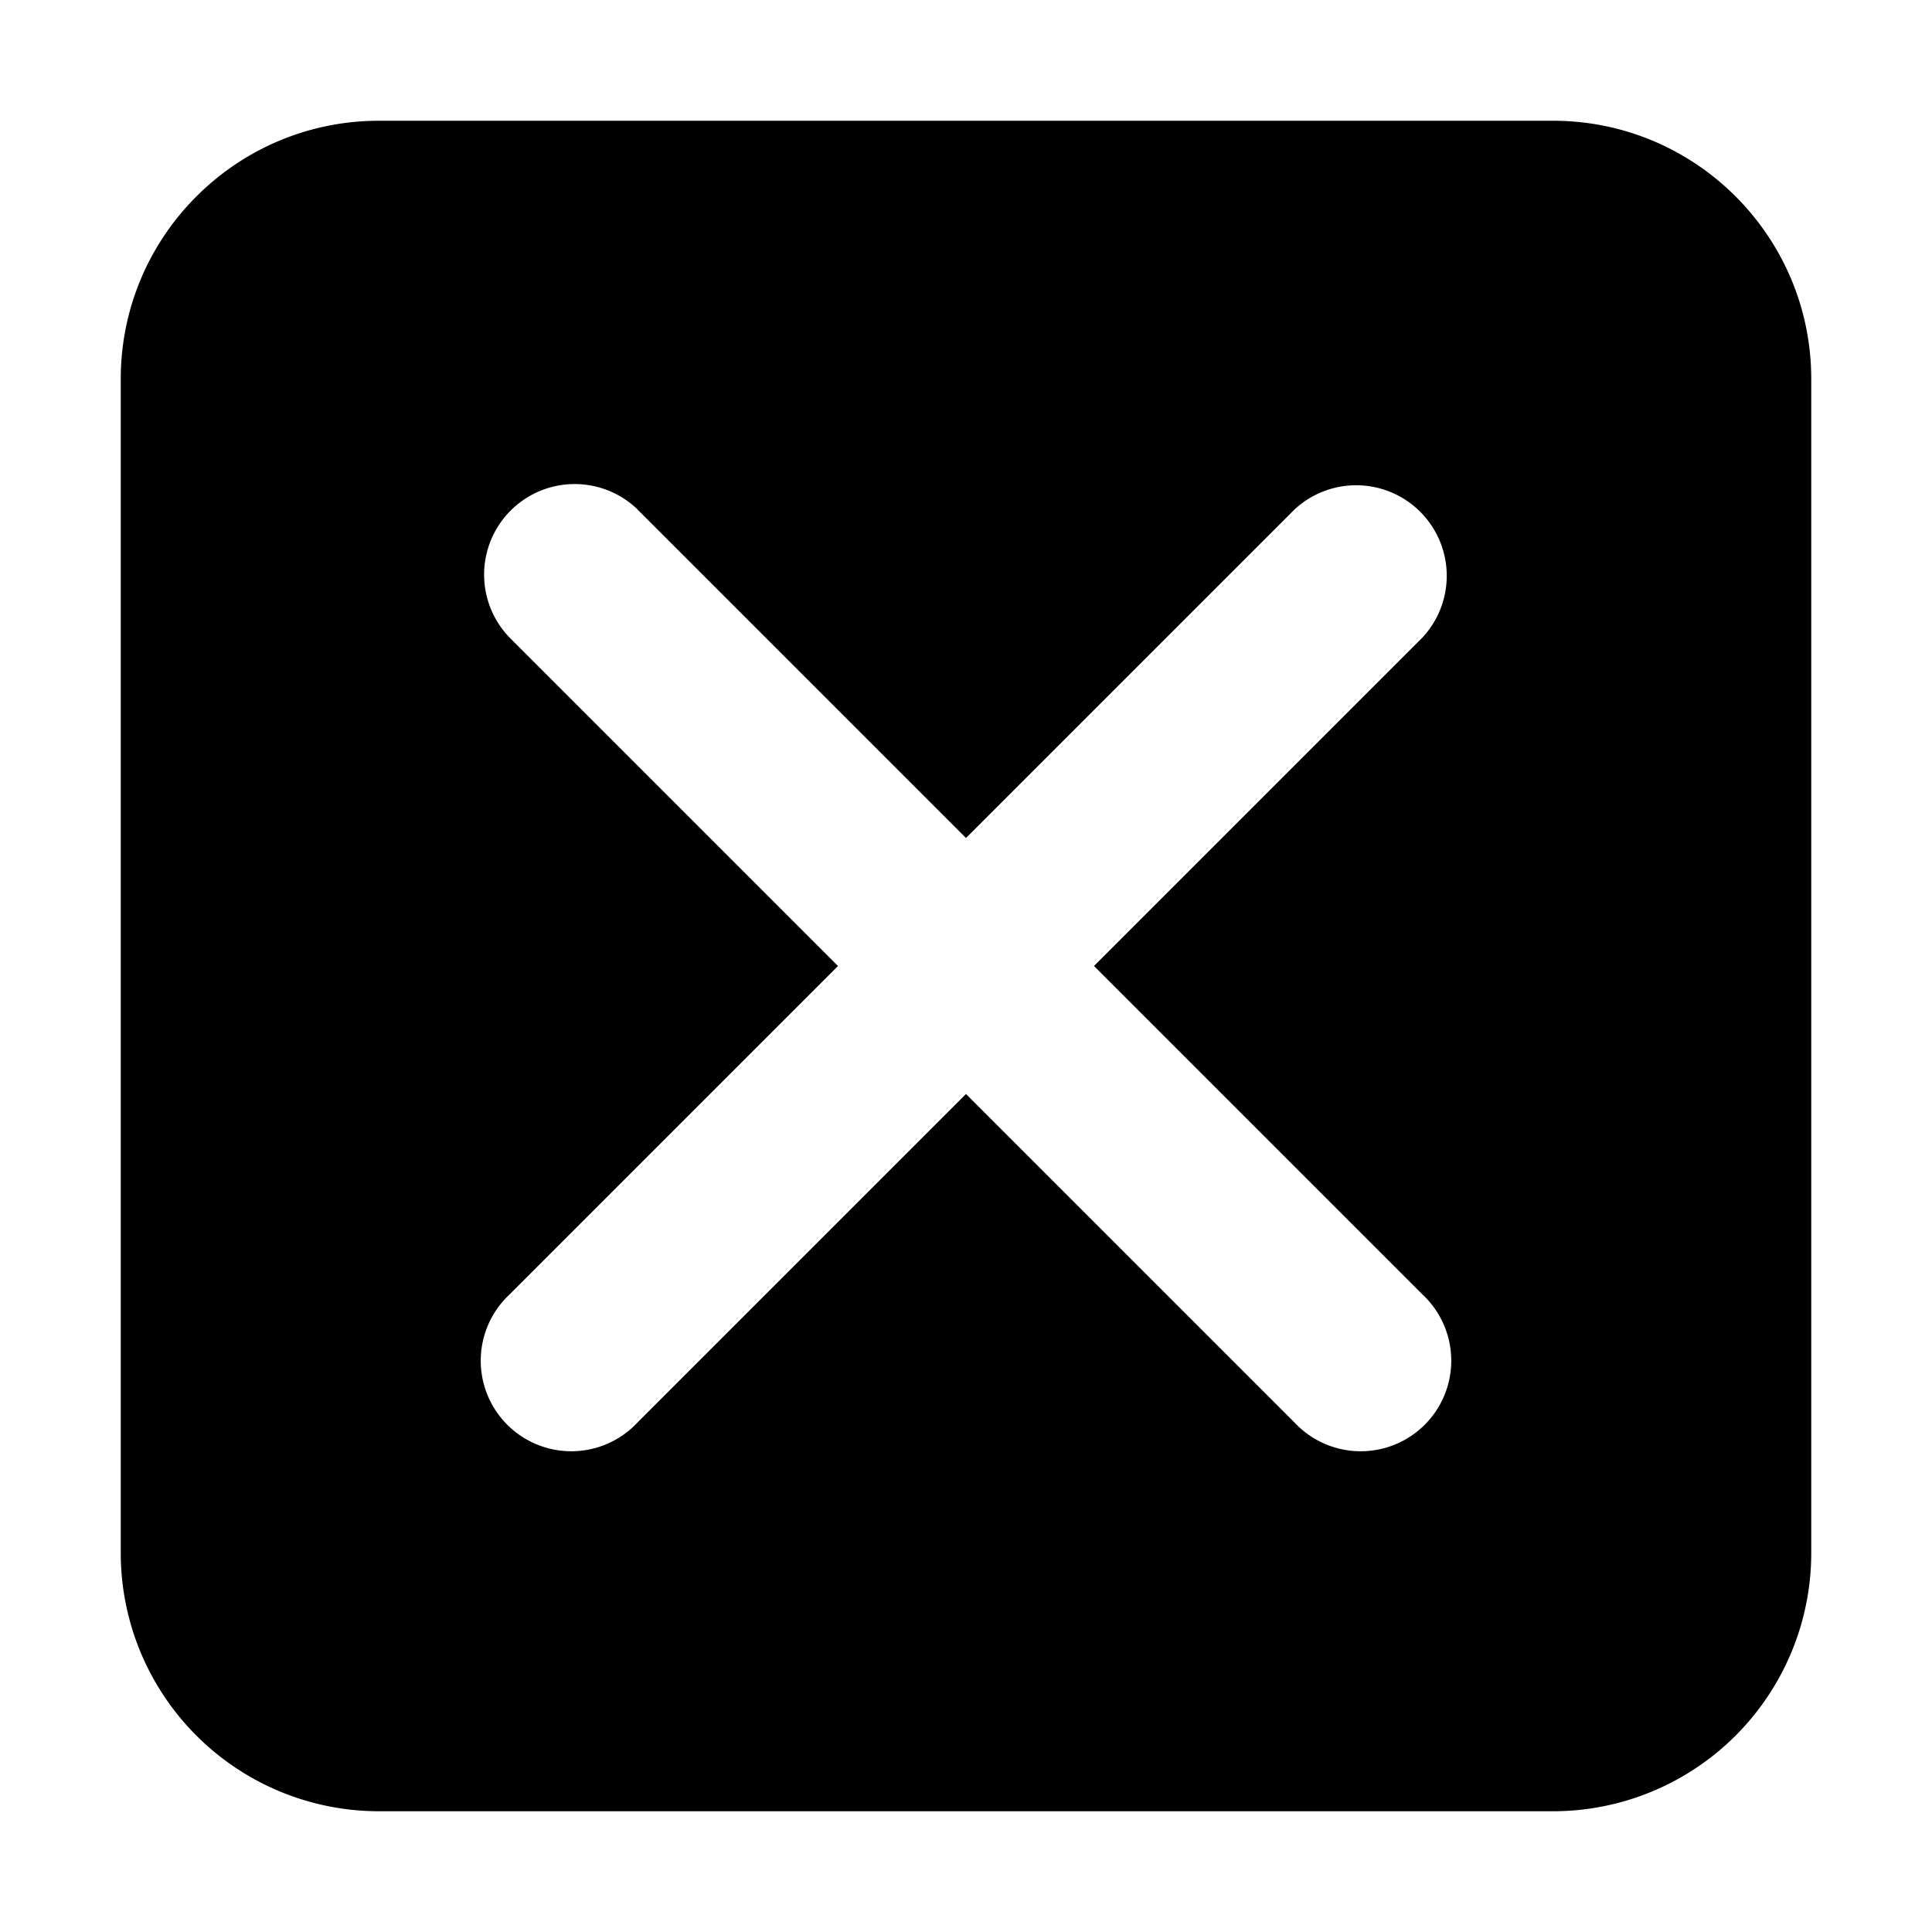 <?xml version="1.0" encoding="utf-8"?><!-- Скачано с сайта svg4.ru / Downloaded from svg4.ru -->
<svg width="800px" height="800px" viewBox="0 0 16 16" xmlns="http://www.w3.org/2000/svg" fill="none"><path fill="#000000" fill-rule="evenodd" d="M1 3.139C1 1.958 1.958 1 3.139 1h9.722C14.042 1 15 1.958 15 3.139v9.722A2.139 2.139 0 0112.861 15H3.14A2.139 2.139 0 011 12.861V3.14zm4.28 1.08A.75.75 0 004.22 5.28L6.94 8l-2.72 2.72a.75.75 0 101.06 1.06L8 9.06l2.72 2.72a.75.75 0 101.06-1.06L9.06 8l2.72-2.72a.75.75 0 00-1.06-1.06L8 6.94 5.28 4.22z" clip-rule="evenodd"/></svg>